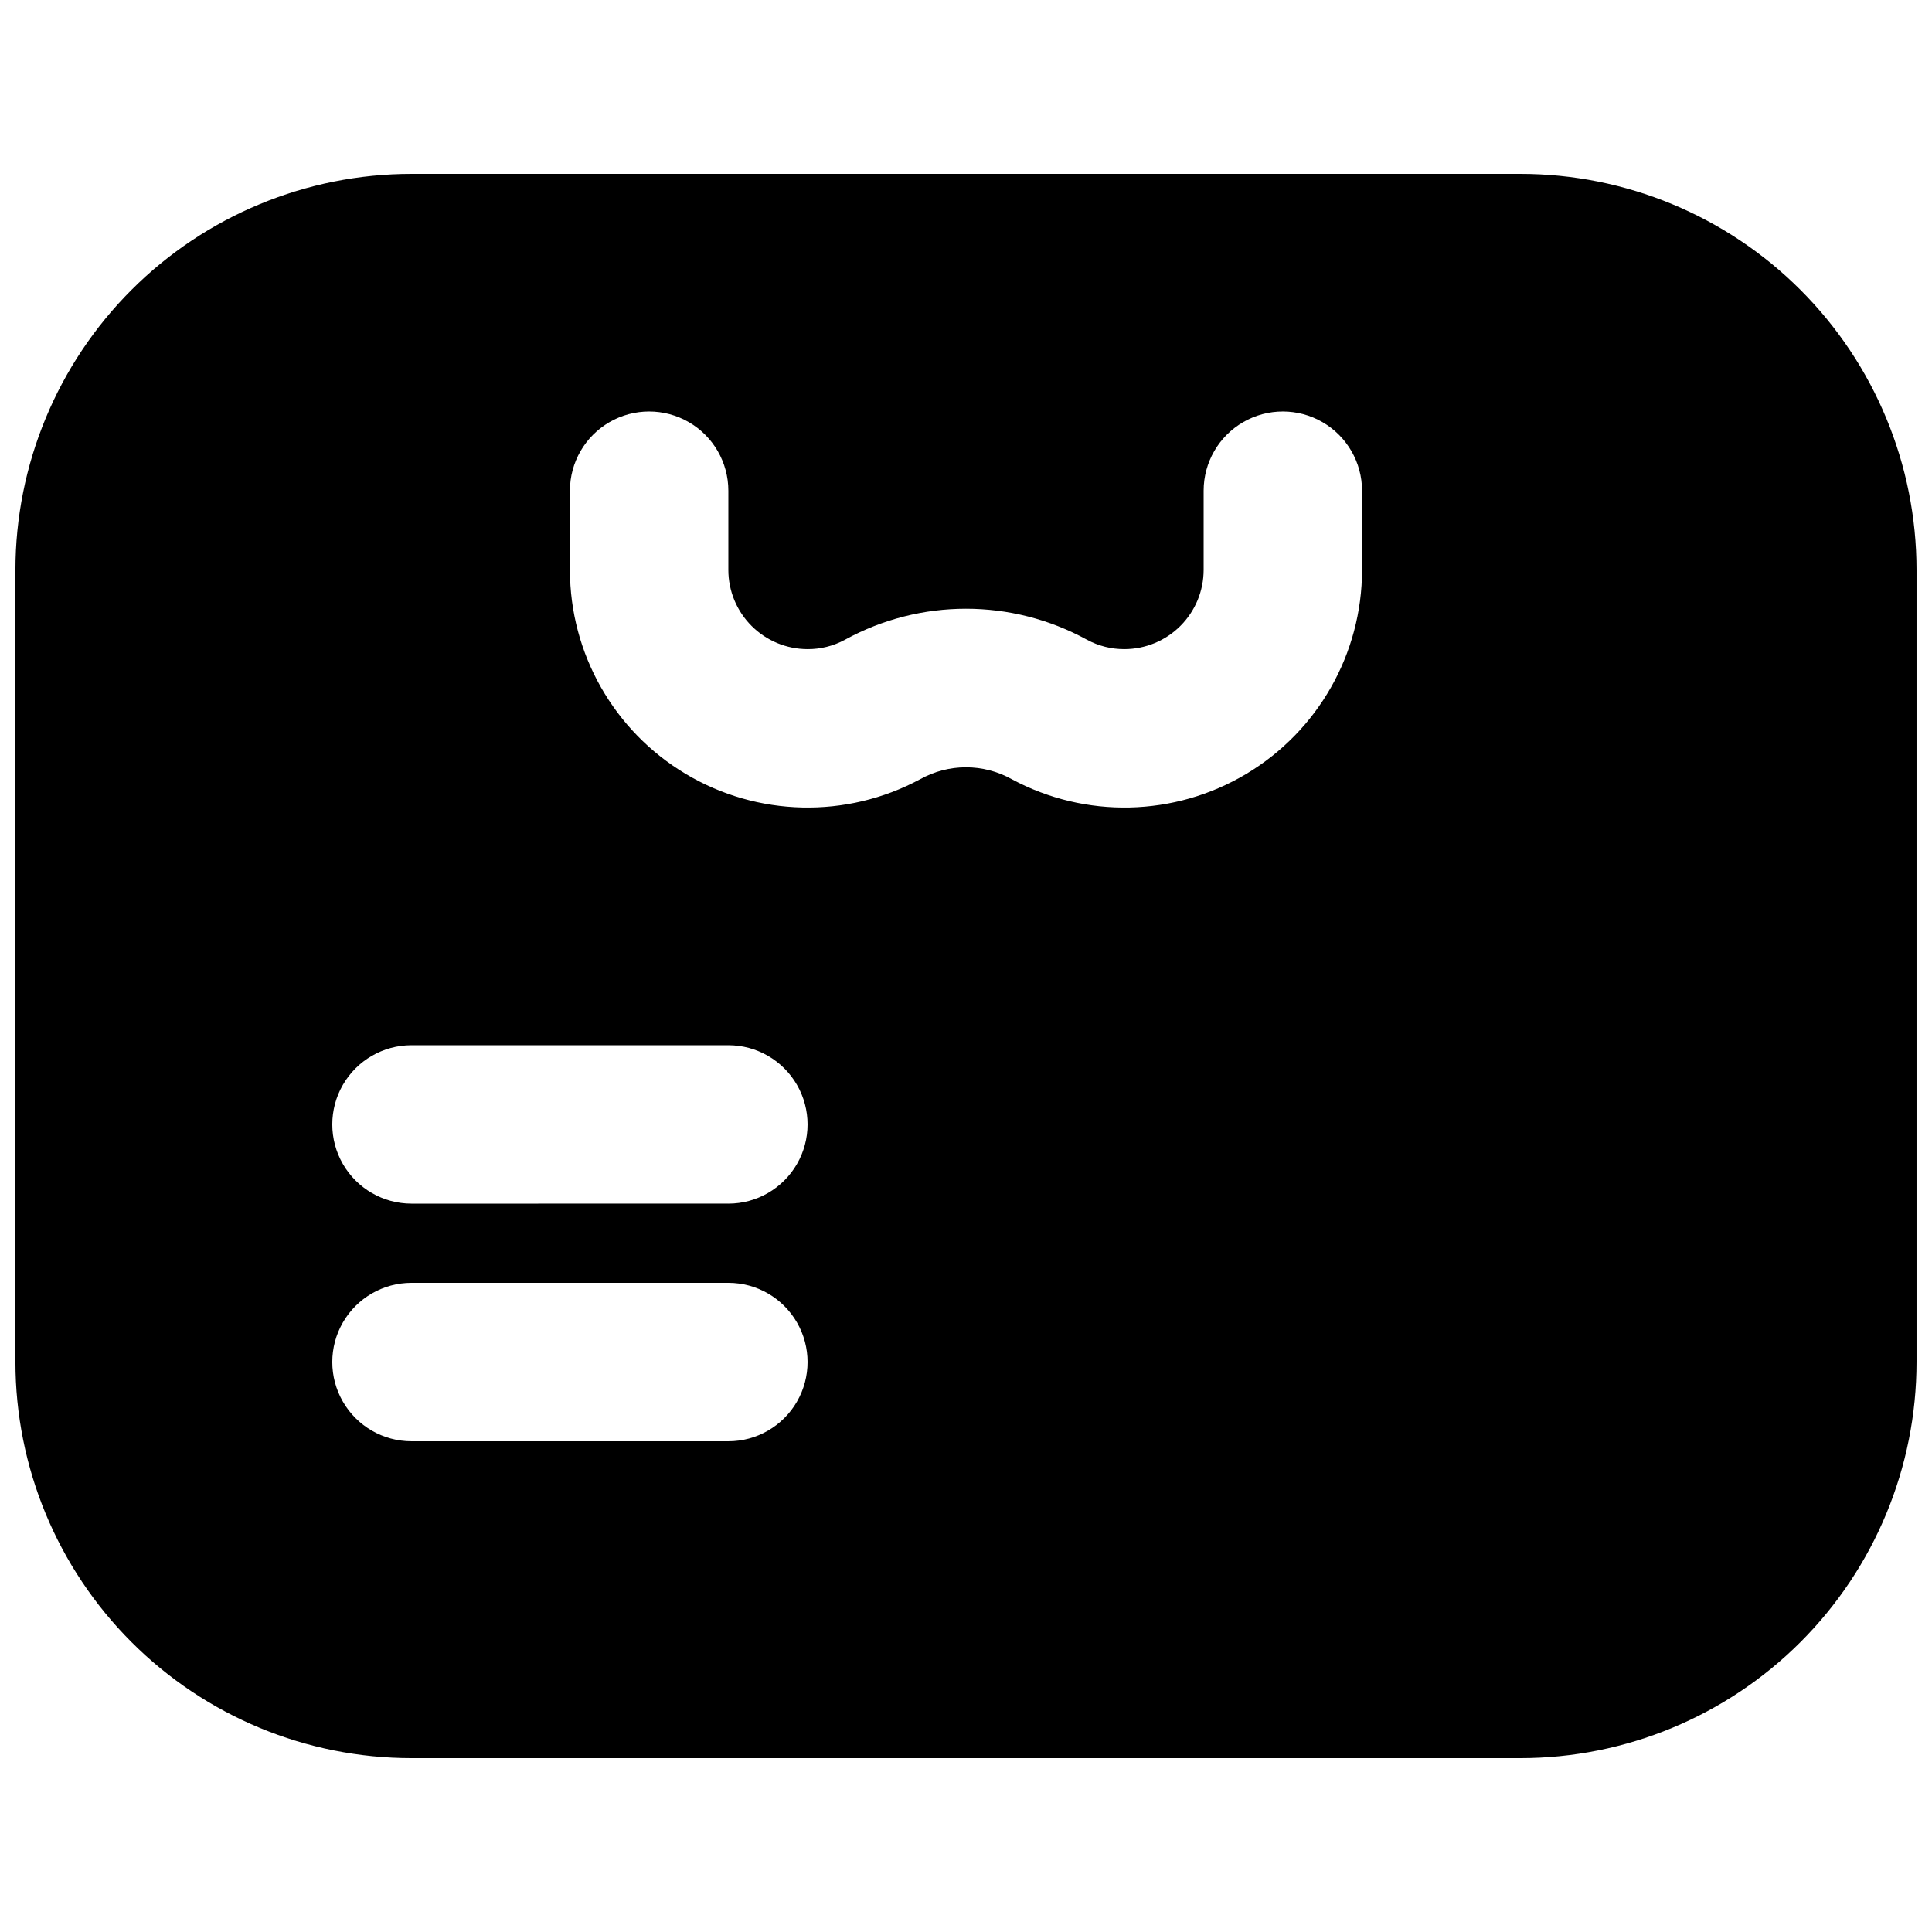 <?xml version="1.0" encoding="UTF-8"?>
<!-- Uploaded to: SVG Repo, www.svgrepo.com, Generator: SVG Repo Mixer Tools -->
<svg width="800px" height="800px" version="1.1" viewBox="144 144 512 512" xmlns="http://www.w3.org/2000/svg">
 <defs>
  <clipPath id="a">
   <path d="m148.09 190h503.81v420h-503.81z"/>
  </clipPath>
 </defs>
 <g clip-path="url(#a)">
  <path d="m546.94 190.08h-293.89c-27.836 0.012-54.527 11.07-74.207 30.754-19.684 19.68-30.742 46.371-30.754 74.207v209.92c0.012 27.836 11.07 54.527 30.754 74.207 19.68 19.684 46.371 30.746 74.207 30.754h293.89c27.836-0.008 54.527-11.07 74.207-30.754 19.684-19.68 30.746-46.371 30.754-74.207v-209.92c-0.008-27.836-11.07-54.527-30.754-74.207-19.68-19.684-46.371-30.742-74.207-30.754zm-209.92 335.87h-83.969c-7.5 0-14.43-4-18.18-10.496-3.75-6.492-3.75-14.496 0-20.992 3.75-6.492 10.68-10.496 18.18-10.496h83.969c7.5 0 14.43 4.004 18.18 10.496 3.75 6.496 3.75 14.5 0 20.992-3.75 6.496-10.68 10.496-18.18 10.496zm0-62.977-83.969 0.004c-7.5 0-14.43-4.004-18.18-10.496-3.75-6.496-3.75-14.5 0-20.992 3.75-6.496 10.68-10.496 18.18-10.496h83.969c7.5 0 14.43 4 18.18 10.496 3.75 6.492 3.75 14.496 0 20.992-3.75 6.492-10.68 10.496-18.18 10.496zm167.94-167.94-0.004 0.004c-0.004 22.16-11.656 42.691-30.68 54.059-19.023 11.367-42.625 11.898-62.145 1.402-7.555-4.215-16.762-4.207-24.312 0.023-19.52 10.477-43.109 9.934-62.121-1.438-19.016-11.371-30.656-31.895-30.66-54.047v-20.992c0-7.5 4-14.43 10.496-18.18 6.492-3.75 14.496-3.75 20.992 0 6.492 3.75 10.496 10.68 10.496 18.18v20.992c0.004 5.566 2.219 10.902 6.152 14.836 3.938 3.938 9.273 6.148 14.84 6.156 3.449 0.02 6.848-0.832 9.879-2.473 19.98-10.973 44.18-10.98 64.164-0.02 3.047 1.652 6.461 2.508 9.926 2.492 5.562-0.008 10.902-2.219 14.836-6.156 3.938-3.934 6.148-9.27 6.156-14.836v-20.992c0-7.5 4-14.43 10.496-18.18 6.492-3.75 14.496-3.75 20.988 0 6.496 3.75 10.496 10.68 10.496 18.18z"/>
 </g>
</svg>